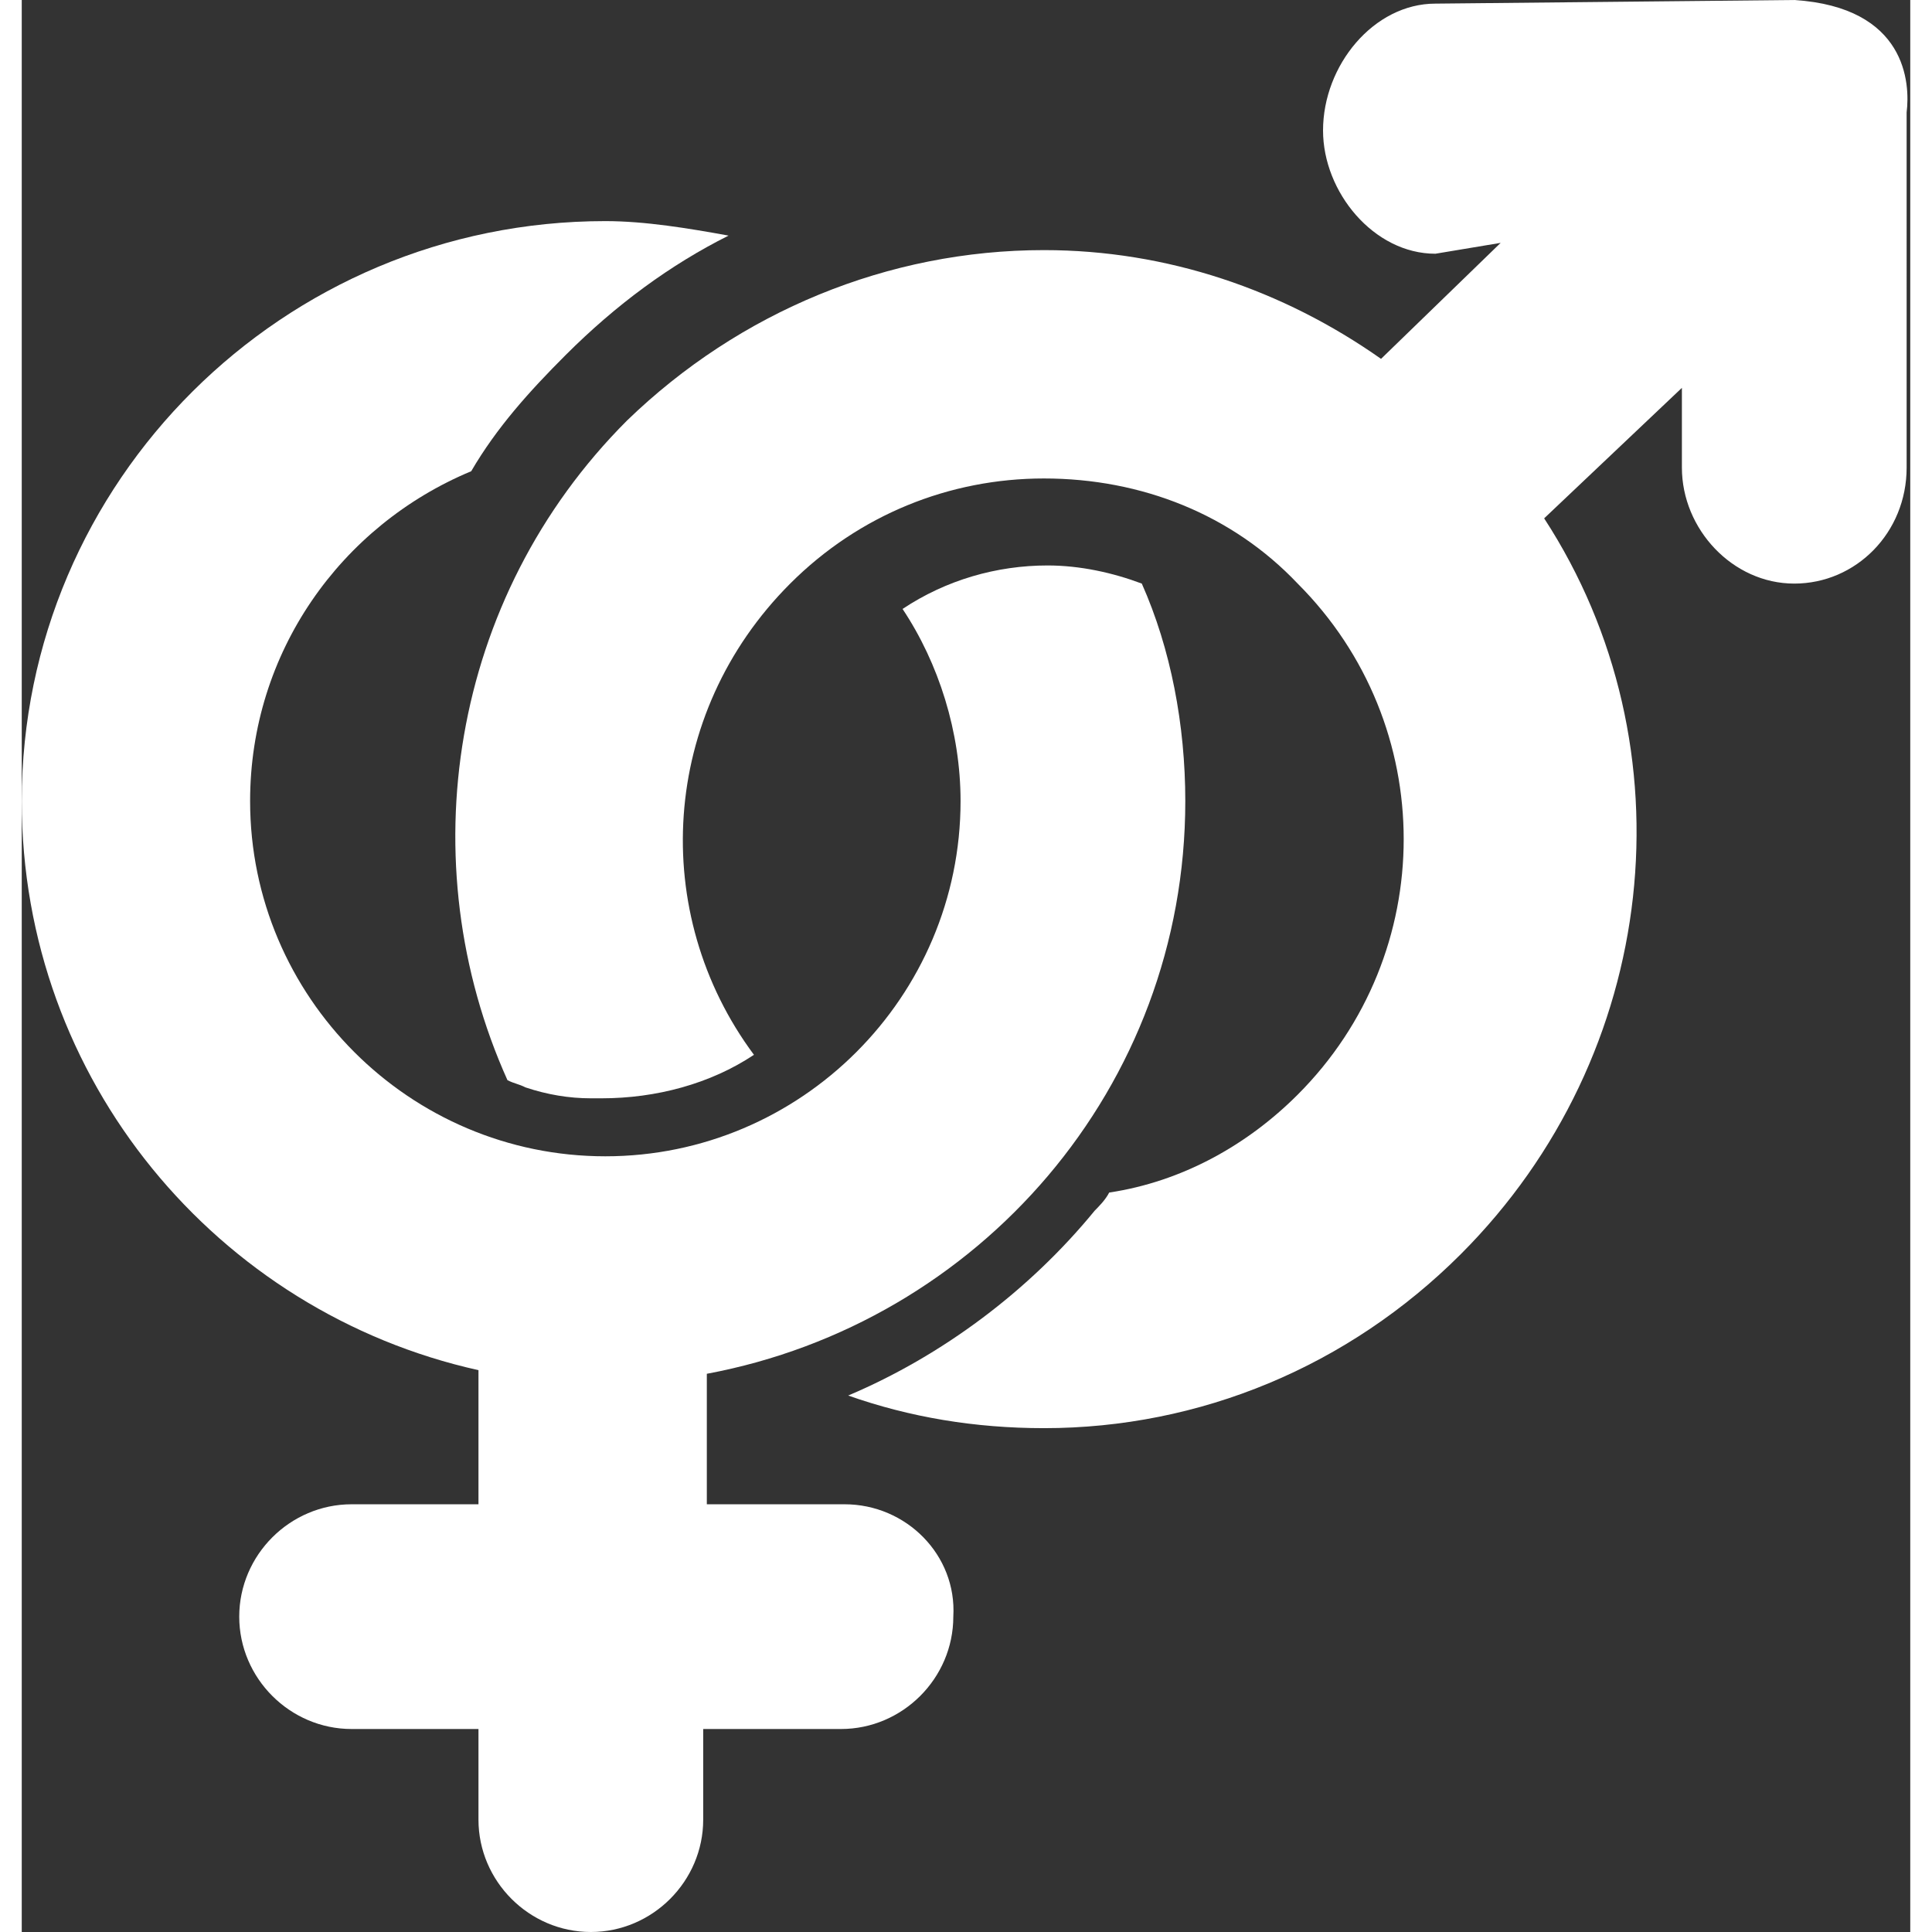 <?xml version="1.0" encoding="utf-8"?>
<!-- Generator: Adobe Illustrator 21.1.0, SVG Export Plug-In . SVG Version: 6.00 Build 0)  -->
<svg version="1.1" id="Layer_1" xmlns="http://www.w3.org/2000/svg" xmlns:xlink="http://www.w3.org/1999/xlink" x="0px" y="0px"
	 width="33px" height="33px" viewBox="0 0 52.1 53.3" style="enable-background:new 0 0 52.1 53.3;" xml:space="preserve">
<rect x="0" y="0" width="52.1" height="53.3" fill="#333333" stroke="none"/>
<style type="text/css">
	.st0{fill:#FFFFFF;}
</style>
<path class="st0" d="M22.7,41.5h-3.8v-3.6c7.5-1.4,13.2-7.9,13.2-15.8c0-2.1-0.4-4.2-1.2-6c-0.8-0.3-1.7-0.5-2.6-0.5
	c-1.4,0-2.8,0.4-4,1.2c1,1.5,1.6,3.4,1.6,5.3c0,5.4-4.4,9.8-9.8,9.8s-9.8-4.4-9.8-9.8c0-4.1,2.5-7.6,6.1-9.1
	c0.7-1.2,1.6-2.2,2.6-3.2c1.4-1.4,2.9-2.5,4.5-3.3c-1.1-0.2-2.3-0.4-3.4-0.4C7.2,6.1,0,13.3,0,22.1c0,7.7,5.4,14.1,12.6,15.7v3.7
	H9.1c-1.7,0-3.1,1.4-3.1,3.1c0,1.7,1.4,3.1,3.1,3.1h3.5v2.5c0,1.7,1.4,3.1,3.1,3.1c1.7,0,3.1-1.4,3.1-3.1v-2.5h3.8
	c1.7,0,3.1-1.4,3.1-3.1C25.8,42.9,24.4,41.5,22.7,41.5L22.7,41.5z M22.7,41.5"/>
<path class="st0" d="M48.9,0C48.8,0,39,0.1,39,0.1c-1.7,0-3.1,1.7-3.1,3.5C35.9,5.3,37.3,7,39,7h0l1.8-0.3l-3.3,3.2
	c-2.7-1.9-5.9-3-9.3-3c-4.3,0-8.4,1.7-11.5,4.7c-4.9,4.9-6,12.2-3.3,18.2c0.2,0.1,0.3,0.1,0.5,0.2c0.6,0.2,1.2,0.3,1.8,0.3
	c0.1,0,0.2,0,0.3,0c1.5,0,3-0.4,4.2-1.2c-2.9-3.9-2.6-9.4,1-13c1.9-1.9,4.4-2.9,7-2.9c2.7,0,5.2,1,7,2.9c3.9,3.9,3.9,10.2,0,14.1
	c-1.4,1.4-3.2,2.4-5.2,2.7c-0.1,0.2-0.3,0.4-0.4,0.5c-1.8,2.2-4.2,4-6.8,5.1c1.7,0.6,3.5,0.9,5.4,0.9c4.3,0,8.4-1.7,11.5-4.8
	c5.5-5.5,6.4-14,2.3-20.3l3.8-3.6v2.2c0,1.7,1.4,3.2,3.1,3.2c1.7,0,3.1-1.4,3.1-3.2V3.1C52.1,2.3,52,0.2,48.9,0L48.9,0z M48.9,0"/>
</svg>
